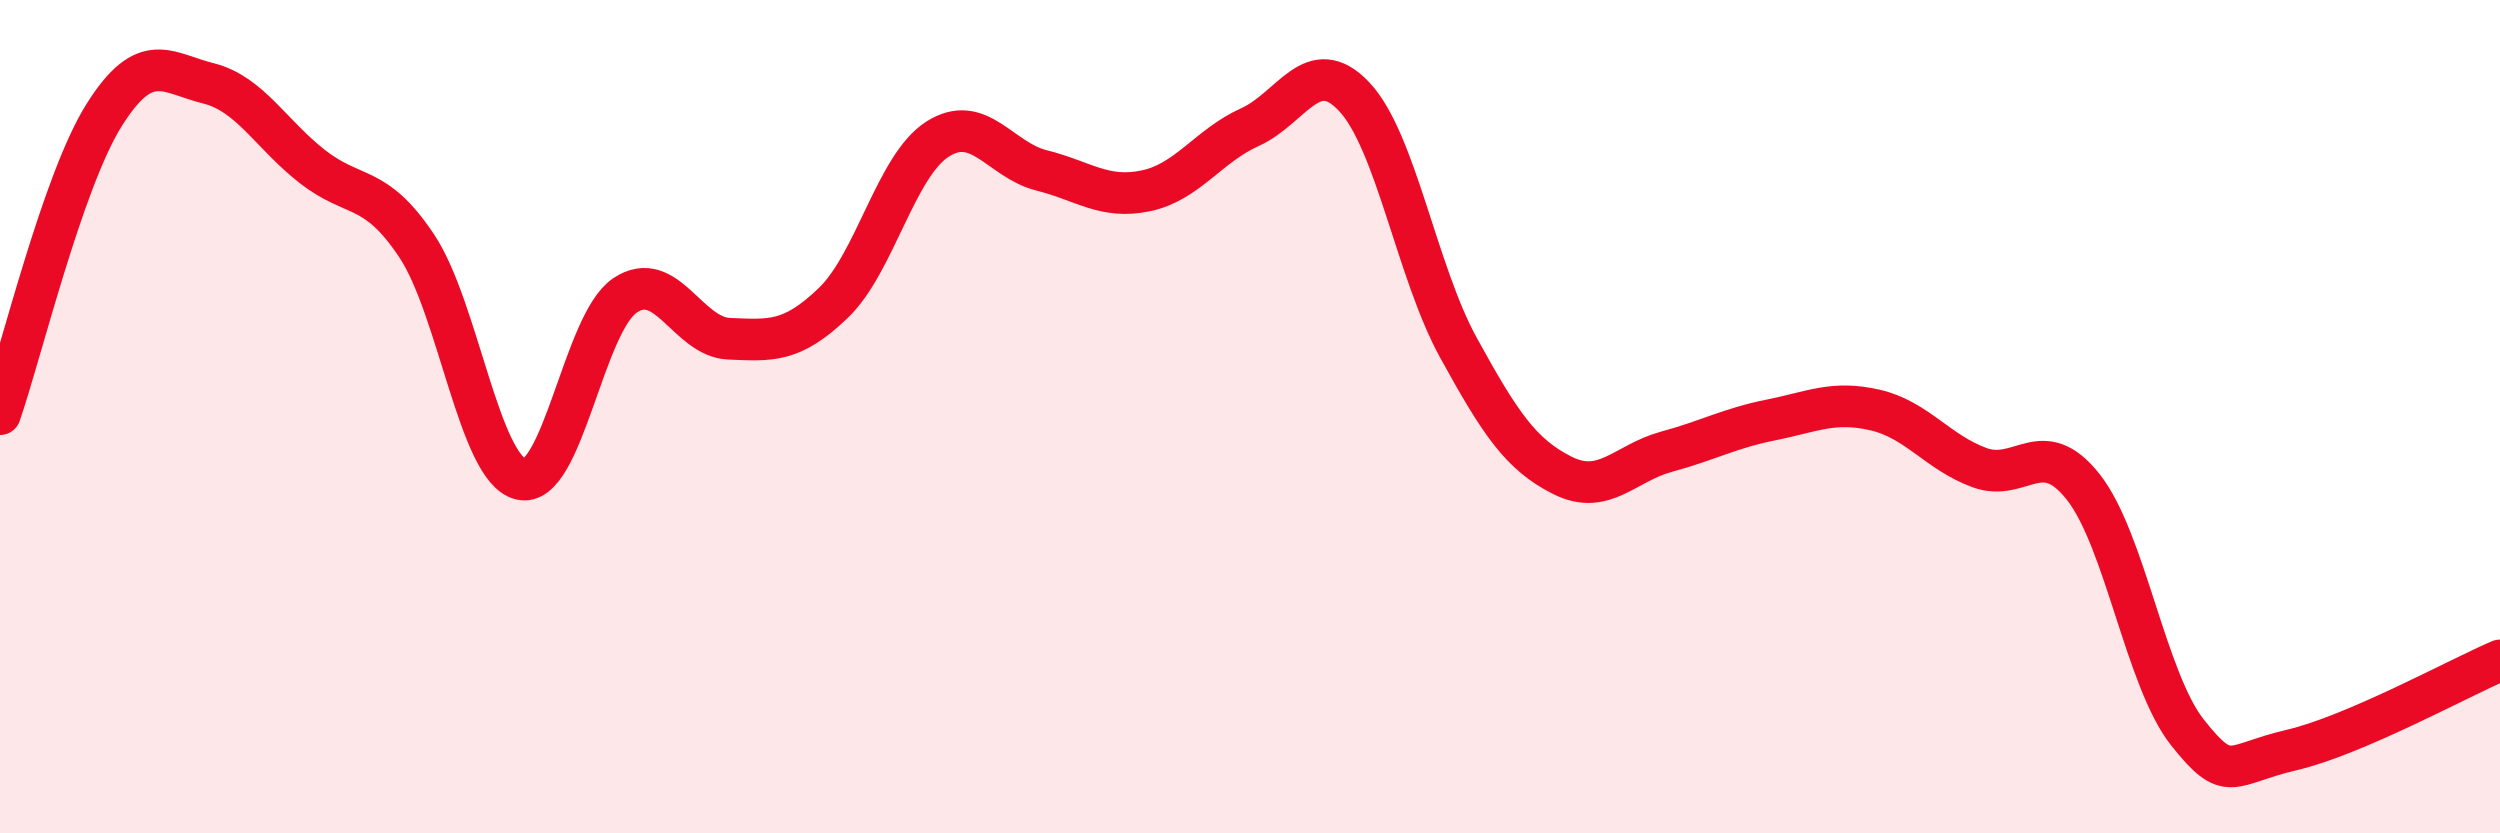 
    <svg width="60" height="20" viewBox="0 0 60 20" xmlns="http://www.w3.org/2000/svg">
      <path
        d="M 0,9.94 C 0.5,8.5 1.5,4.35 2.5,2.76 C 3.5,1.17 4,1.75 5,2 C 6,2.25 6.5,3.22 7.5,4 C 8.5,4.78 9,4.4 10,5.9 C 11,7.4 11.5,11.26 12.5,11.5 C 13.5,11.74 14,7.76 15,7.09 C 16,6.42 16.5,8.09 17.5,8.13 C 18.5,8.17 19,8.23 20,7.27 C 21,6.31 21.5,3.98 22.5,3.34 C 23.5,2.7 24,3.84 25,4.09 C 26,4.34 26.5,4.79 27.5,4.58 C 28.5,4.37 29,3.5 30,3.05 C 31,2.6 31.5,1.26 32.5,2.32 C 33.5,3.38 34,6.52 35,8.34 C 36,10.16 36.5,10.91 37.5,11.41 C 38.5,11.91 39,11.11 40,10.84 C 41,10.57 41.5,10.28 42.5,10.08 C 43.5,9.88 44,9.61 45,9.84 C 46,10.07 46.5,10.85 47.5,11.22 C 48.5,11.59 49,10.42 50,11.69 C 51,12.96 51.5,16.32 52.5,17.58 C 53.5,18.84 53.5,18.35 55,18 C 56.5,17.65 59,16.28 60,15.85L60 20L0 20Z"
        fill="#EB0A25"
        opacity="0.1"
        stroke-linecap="round"
        stroke-linejoin="round"
      />
      <path
        d="M 0,9.94 C 0.5,8.5 1.5,4.35 2.5,2.76 C 3.5,1.17 4,1.75 5,2 C 6,2.25 6.5,3.22 7.5,4 C 8.5,4.78 9,4.4 10,5.9 C 11,7.4 11.5,11.26 12.5,11.5 C 13.5,11.74 14,7.76 15,7.09 C 16,6.42 16.5,8.09 17.5,8.13 C 18.5,8.17 19,8.23 20,7.27 C 21,6.31 21.5,3.98 22.5,3.34 C 23.5,2.7 24,3.84 25,4.09 C 26,4.34 26.5,4.79 27.5,4.58 C 28.5,4.37 29,3.5 30,3.05 C 31,2.6 31.5,1.26 32.5,2.32 C 33.5,3.38 34,6.52 35,8.34 C 36,10.16 36.5,10.91 37.5,11.41 C 38.5,11.91 39,11.11 40,10.84 C 41,10.57 41.5,10.28 42.5,10.08 C 43.5,9.88 44,9.61 45,9.84 C 46,10.07 46.5,10.85 47.5,11.22 C 48.5,11.59 49,10.42 50,11.69 C 51,12.96 51.5,16.32 52.5,17.58 C 53.5,18.84 53.5,18.35 55,18 C 56.5,17.65 59,16.28 60,15.85"
        stroke="#EB0A25"
        stroke-width="1"
        fill="none"
        stroke-linecap="round"
        stroke-linejoin="round"
      />
    </svg>
  